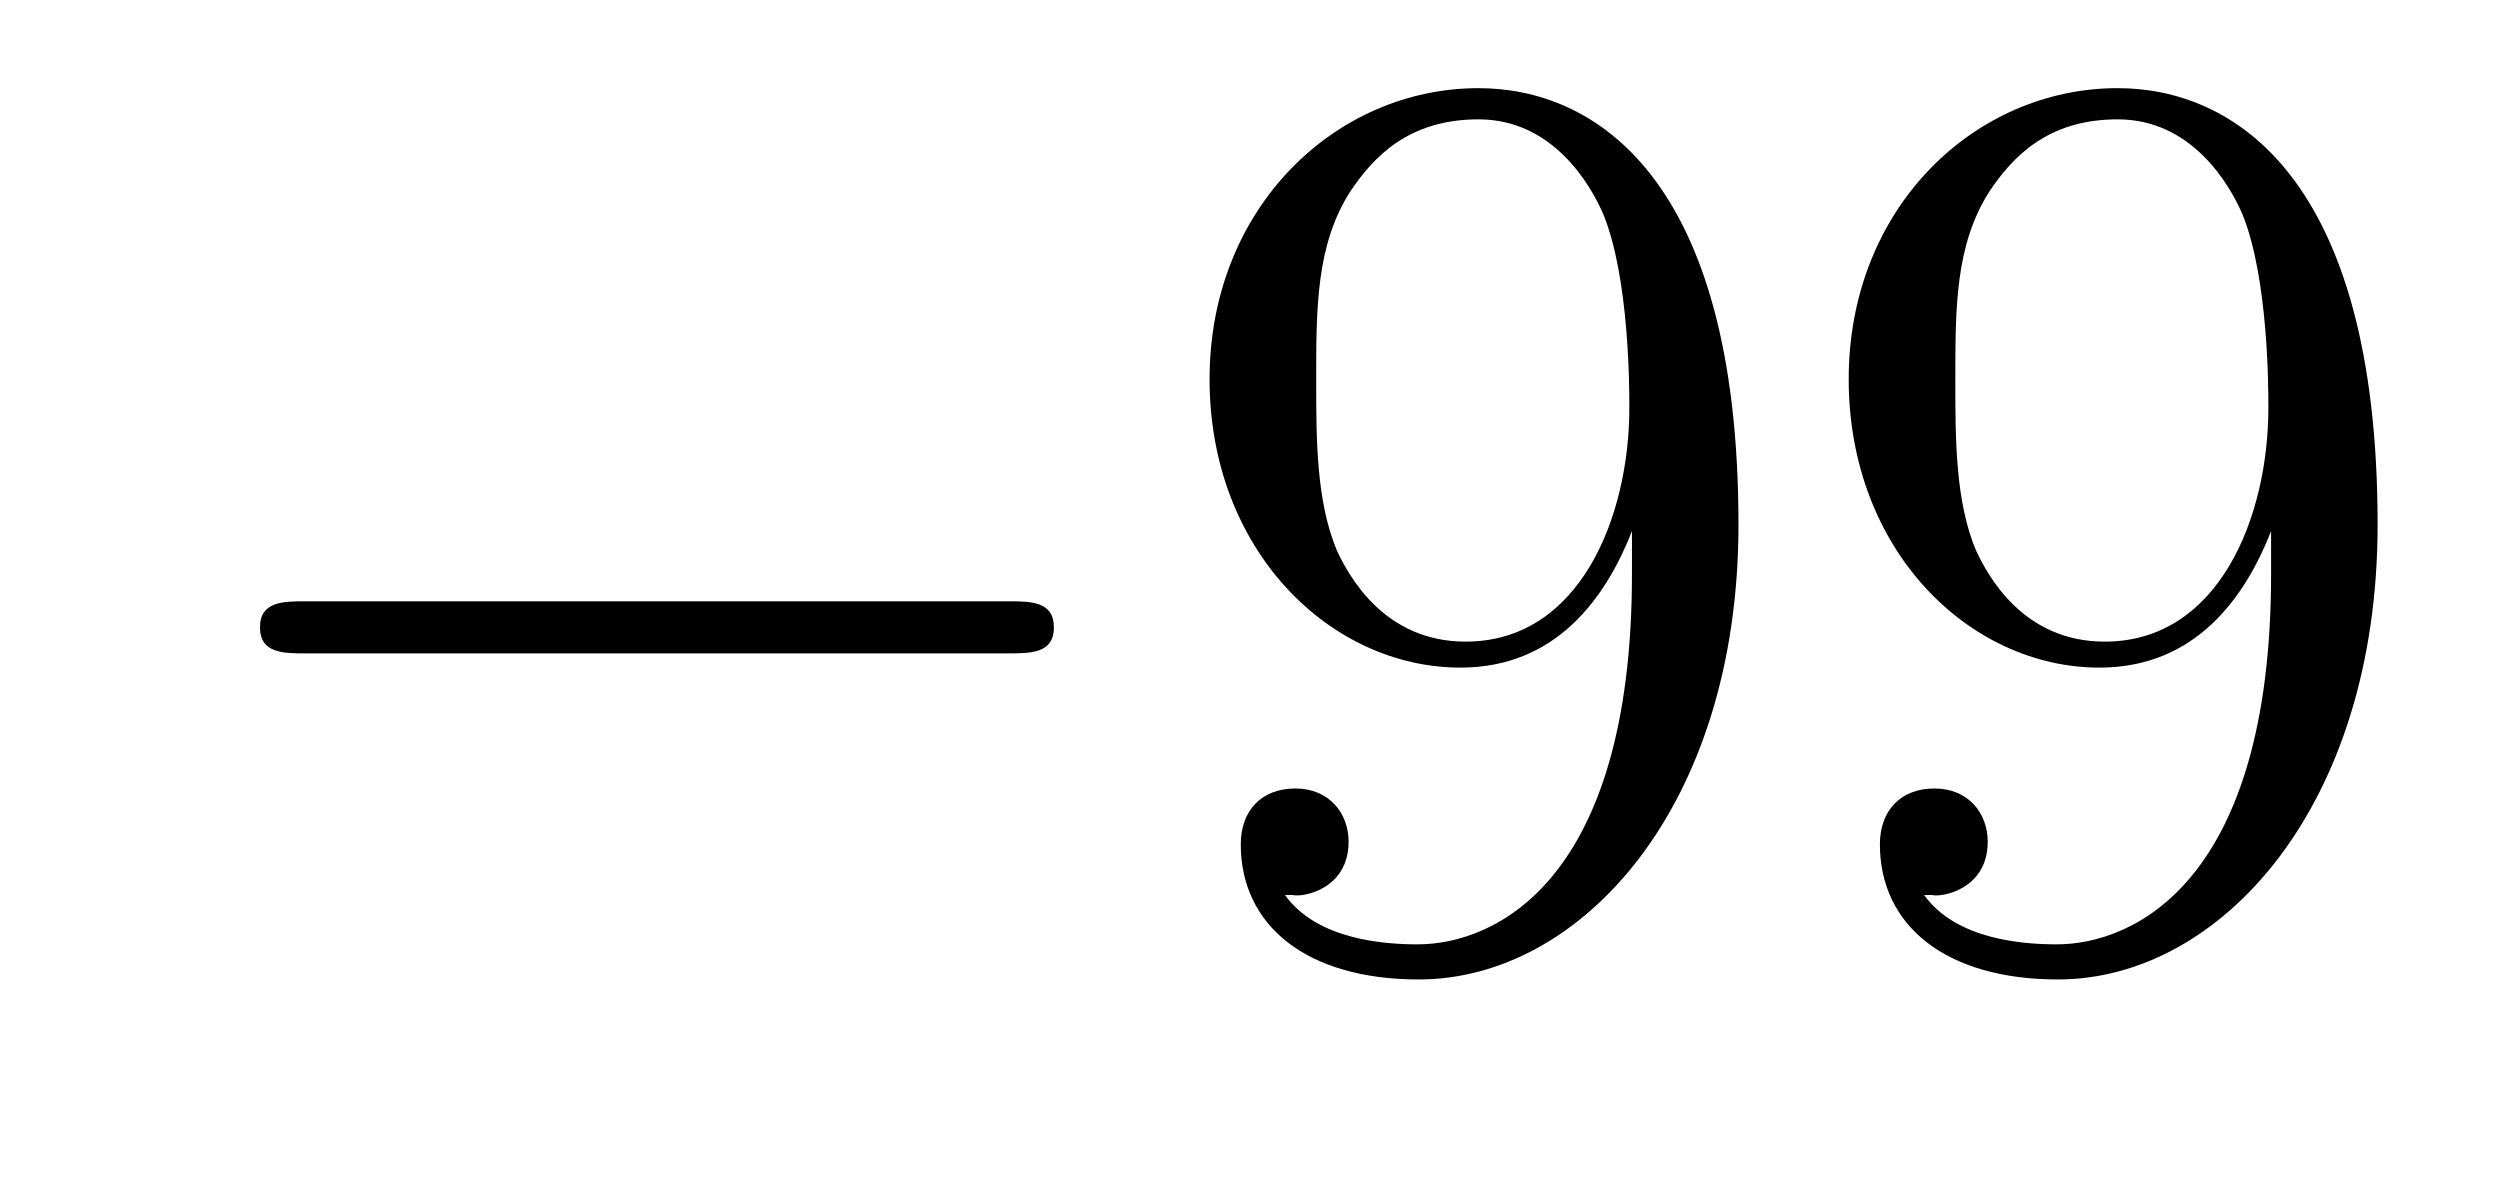 <?xml version='1.0'?>
<!-- This file was generated by dvisvgm 1.14.1 -->
<svg height='11pt' version='1.1' viewBox='0 -11 23 11' width='23pt' xmlns='http://www.w3.org/2000/svg' xmlns:xlink='http://www.w3.org/1999/xlink'>
<g id='page1'>
<g transform='matrix(1 0 0 1 -127 652)'>
<path d='M136.278 -656.989C136.481 -656.989 136.696 -656.989 136.696 -657.228C136.696 -657.468 136.481 -657.468 136.278 -657.468H129.811C129.608 -657.468 129.392 -657.468 129.392 -657.228C129.392 -656.989 129.608 -656.989 129.811 -656.989H136.278Z' fill-rule='evenodd'/>
<path d='M142.014 -657.719C142.014 -654.897 140.758 -654.312 140.041 -654.312C139.754 -654.312 139.12 -654.348 138.822 -654.766H138.894C138.977 -654.742 139.407 -654.814 139.407 -655.256C139.407 -655.519 139.228 -655.746 138.917 -655.746C138.606 -655.746 138.415 -655.543 138.415 -655.232C138.415 -654.491 139.013 -653.989 140.053 -653.989C141.547 -653.989 142.994 -655.579 142.994 -658.173C142.994 -661.388 141.655 -662.189 140.603 -662.189C139.288 -662.189 138.128 -661.09 138.128 -659.512C138.128 -657.934 139.24 -656.858 140.436 -656.858C141.32 -656.858 141.774 -657.503 142.014 -658.113V-657.719ZM140.483 -657.097C139.73 -657.097 139.407 -657.707 139.3 -657.934C139.109 -658.388 139.109 -658.962 139.109 -659.5C139.109 -660.169 139.109 -660.743 139.419 -661.233C139.635 -661.556 139.957 -661.902 140.603 -661.902C141.284 -661.902 141.631 -661.305 141.75 -661.03C141.99 -660.444 141.99 -659.428 141.99 -659.249C141.99 -658.245 141.535 -657.097 140.483 -657.097ZM147.894 -657.719C147.894 -654.897 146.638 -654.312 145.921 -654.312C145.634 -654.312 145 -654.348 144.702 -654.766H144.774C144.857 -654.742 145.287 -654.814 145.287 -655.256C145.287 -655.519 145.108 -655.746 144.797 -655.746S144.295 -655.543 144.295 -655.232C144.295 -654.491 144.893 -653.989 145.933 -653.989C147.427 -653.989 148.874 -655.579 148.874 -658.173C148.874 -661.388 147.535 -662.189 146.483 -662.189C145.168 -662.189 144.008 -661.09 144.008 -659.512C144.008 -657.934 145.12 -656.858 146.315 -656.858C147.2 -656.858 147.654 -657.503 147.894 -658.113V-657.719ZM146.363 -657.097C145.61 -657.097 145.287 -657.707 145.18 -657.934C144.989 -658.388 144.989 -658.962 144.989 -659.5C144.989 -660.169 144.989 -660.743 145.299 -661.233C145.514 -661.556 145.837 -661.902 146.483 -661.902C147.164 -661.902 147.511 -661.305 147.63 -661.03C147.869 -660.444 147.869 -659.428 147.869 -659.249C147.869 -658.245 147.415 -657.097 146.363 -657.097Z' fill-rule='evenodd'/>
</g>
</g>
</svg>
